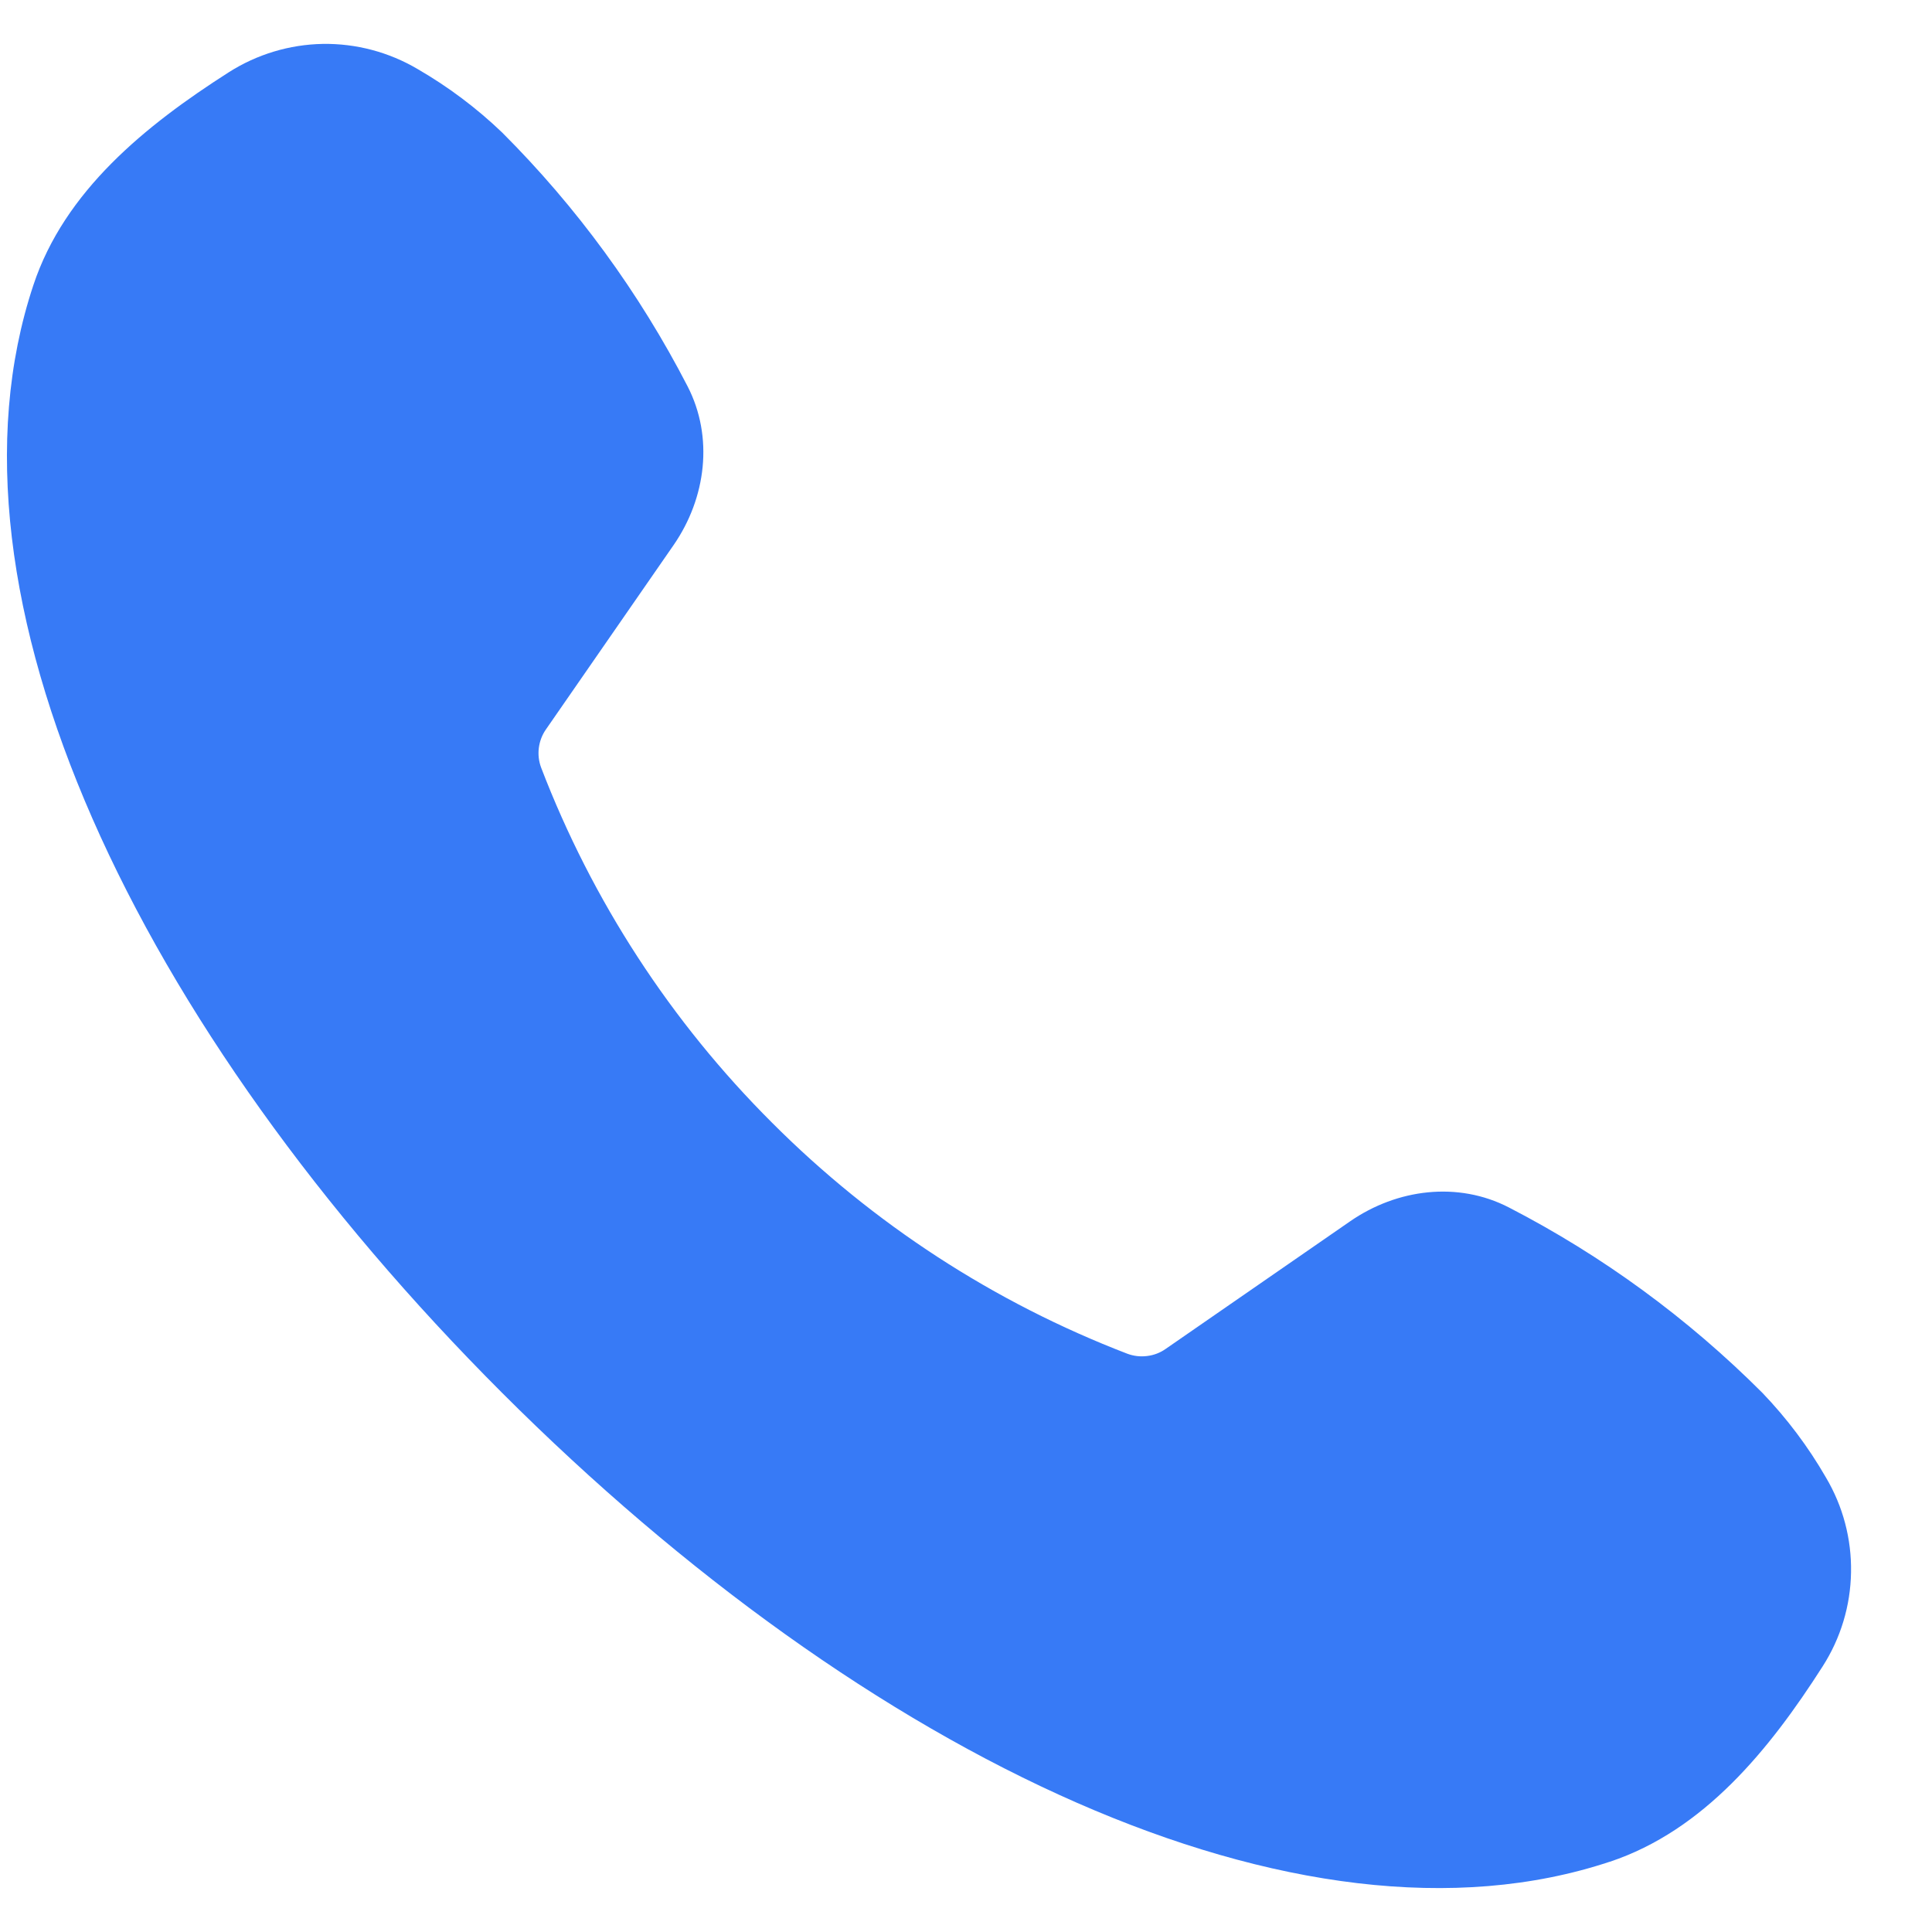 <svg width="22" height="22" viewBox="0 0 22 22" fill="none" xmlns="http://www.w3.org/2000/svg">
<path d="M18.332 21.2C19.402 20.843 20.148 19.925 20.755 18.975C20.96 18.655 21.072 18.285 21.078 17.905C21.085 17.525 20.986 17.151 20.792 16.824C20.591 16.475 20.348 16.152 20.069 15.861C19.221 15.012 18.247 14.299 17.181 13.749C16.601 13.45 15.909 13.537 15.373 13.908L13.274 15.36C13.212 15.404 13.139 15.432 13.063 15.441C12.987 15.451 12.909 15.442 12.837 15.415C11.319 14.832 9.941 13.936 8.792 12.785C7.641 11.637 6.744 10.259 6.162 8.741C6.135 8.669 6.126 8.591 6.136 8.515C6.146 8.439 6.174 8.366 6.218 8.304L7.671 6.206C8.041 5.67 8.128 4.977 7.829 4.398C7.279 3.332 6.567 2.357 5.718 1.509C5.427 1.23 5.104 0.988 4.755 0.786C4.428 0.593 4.054 0.494 3.675 0.5C3.295 0.507 2.925 0.619 2.605 0.823C1.654 1.43 0.735 2.176 0.38 3.247C-0.794 6.775 1.567 11.709 5.718 15.861C9.87 20.012 14.805 22.373 18.333 21.199L18.332 21.2Z" fill="#377AF6"/>
</svg>
